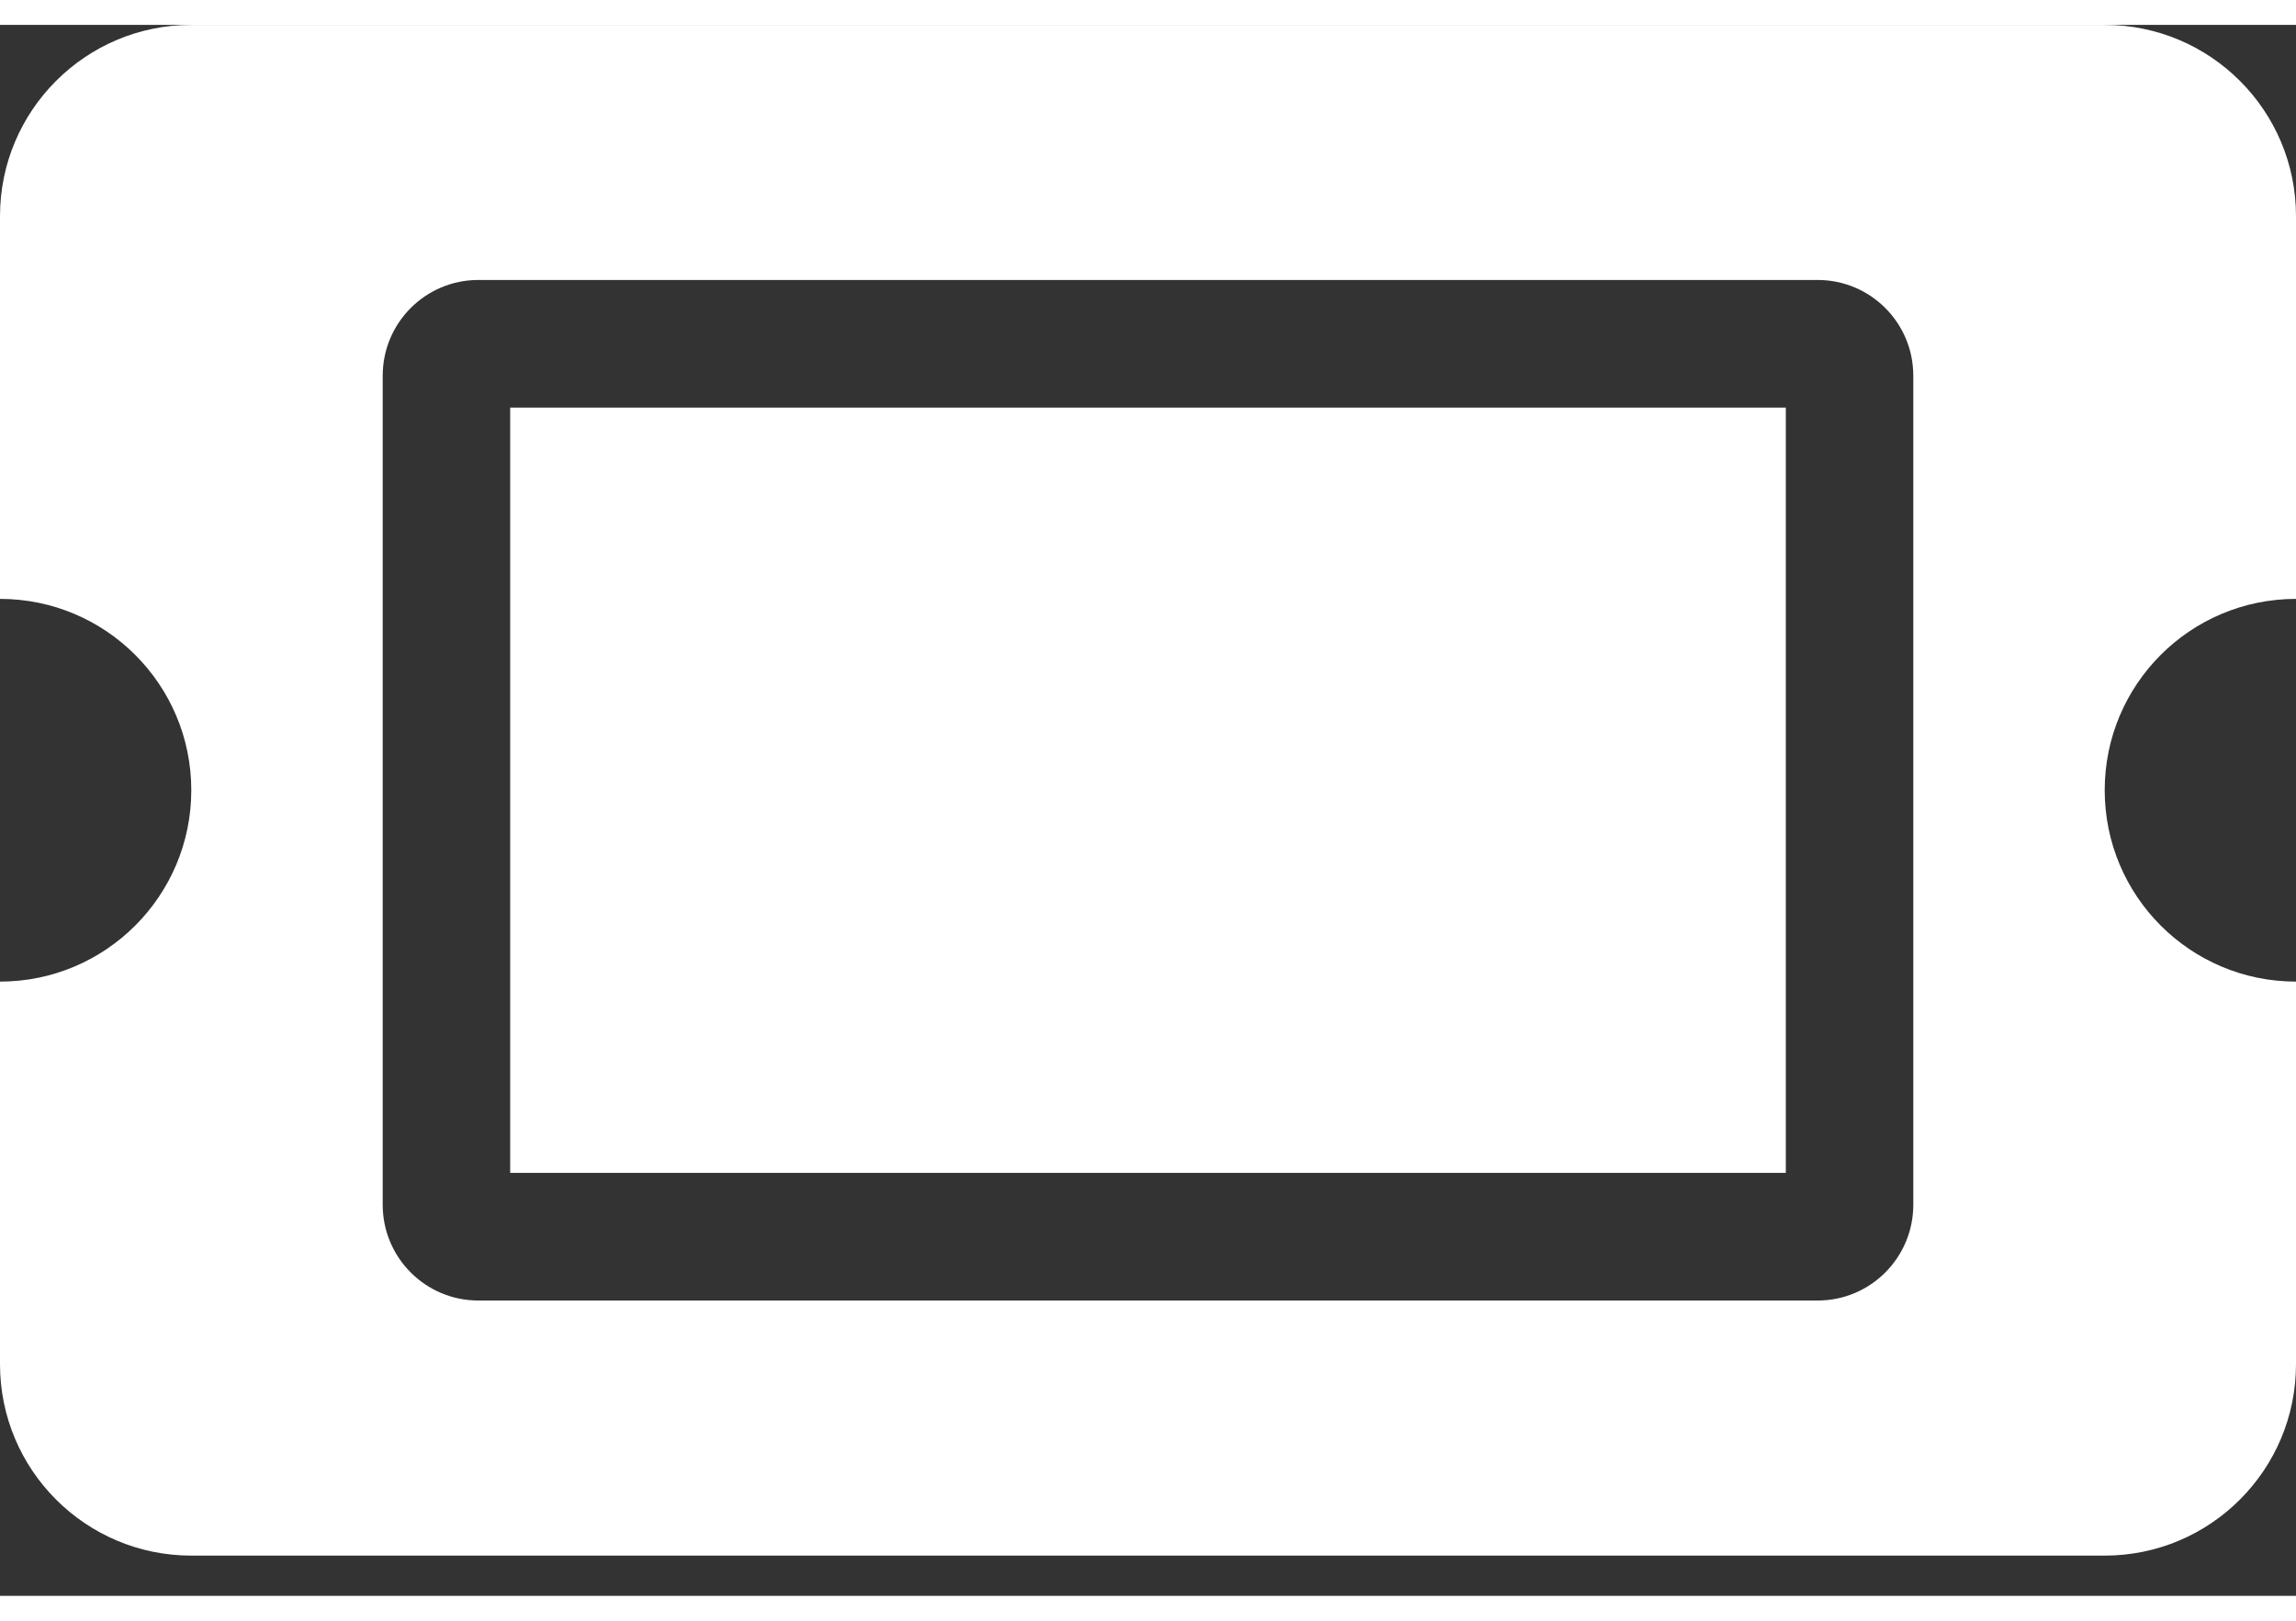 <svg width="17" height="12" viewBox="0 0 19 13" fill="none" xmlns="http://www.w3.org/2000/svg">
<rect x="0" y="0" width="19" height="13" fill="#333333" stroke="none"/>
<path d="M4.222 3.167H14.778V9.5H4.222V3.167ZM17.417 6.333C17.417 7.208 18.125 7.917 19 7.917V11.083C19 11.958 18.291 12.667 17.417 12.667H1.583C0.709 12.667 0 11.958 0 11.083V7.917C0.874 7.917 1.583 7.208 1.583 6.333C1.583 5.459 0.874 4.75 0 4.75V1.583C0 0.709 0.709 0 1.583 0H17.417C18.291 0 19 0.709 19 1.583V4.75C18.125 4.75 17.417 5.459 17.417 6.333ZM15.833 2.903C15.833 2.466 15.479 2.111 15.042 2.111H3.958C3.521 2.111 3.167 2.466 3.167 2.903V9.764C3.167 10.201 3.521 10.556 3.958 10.556H15.042C15.479 10.556 15.833 10.201 15.833 9.764V2.903Z" fill="white"/>
</svg>
